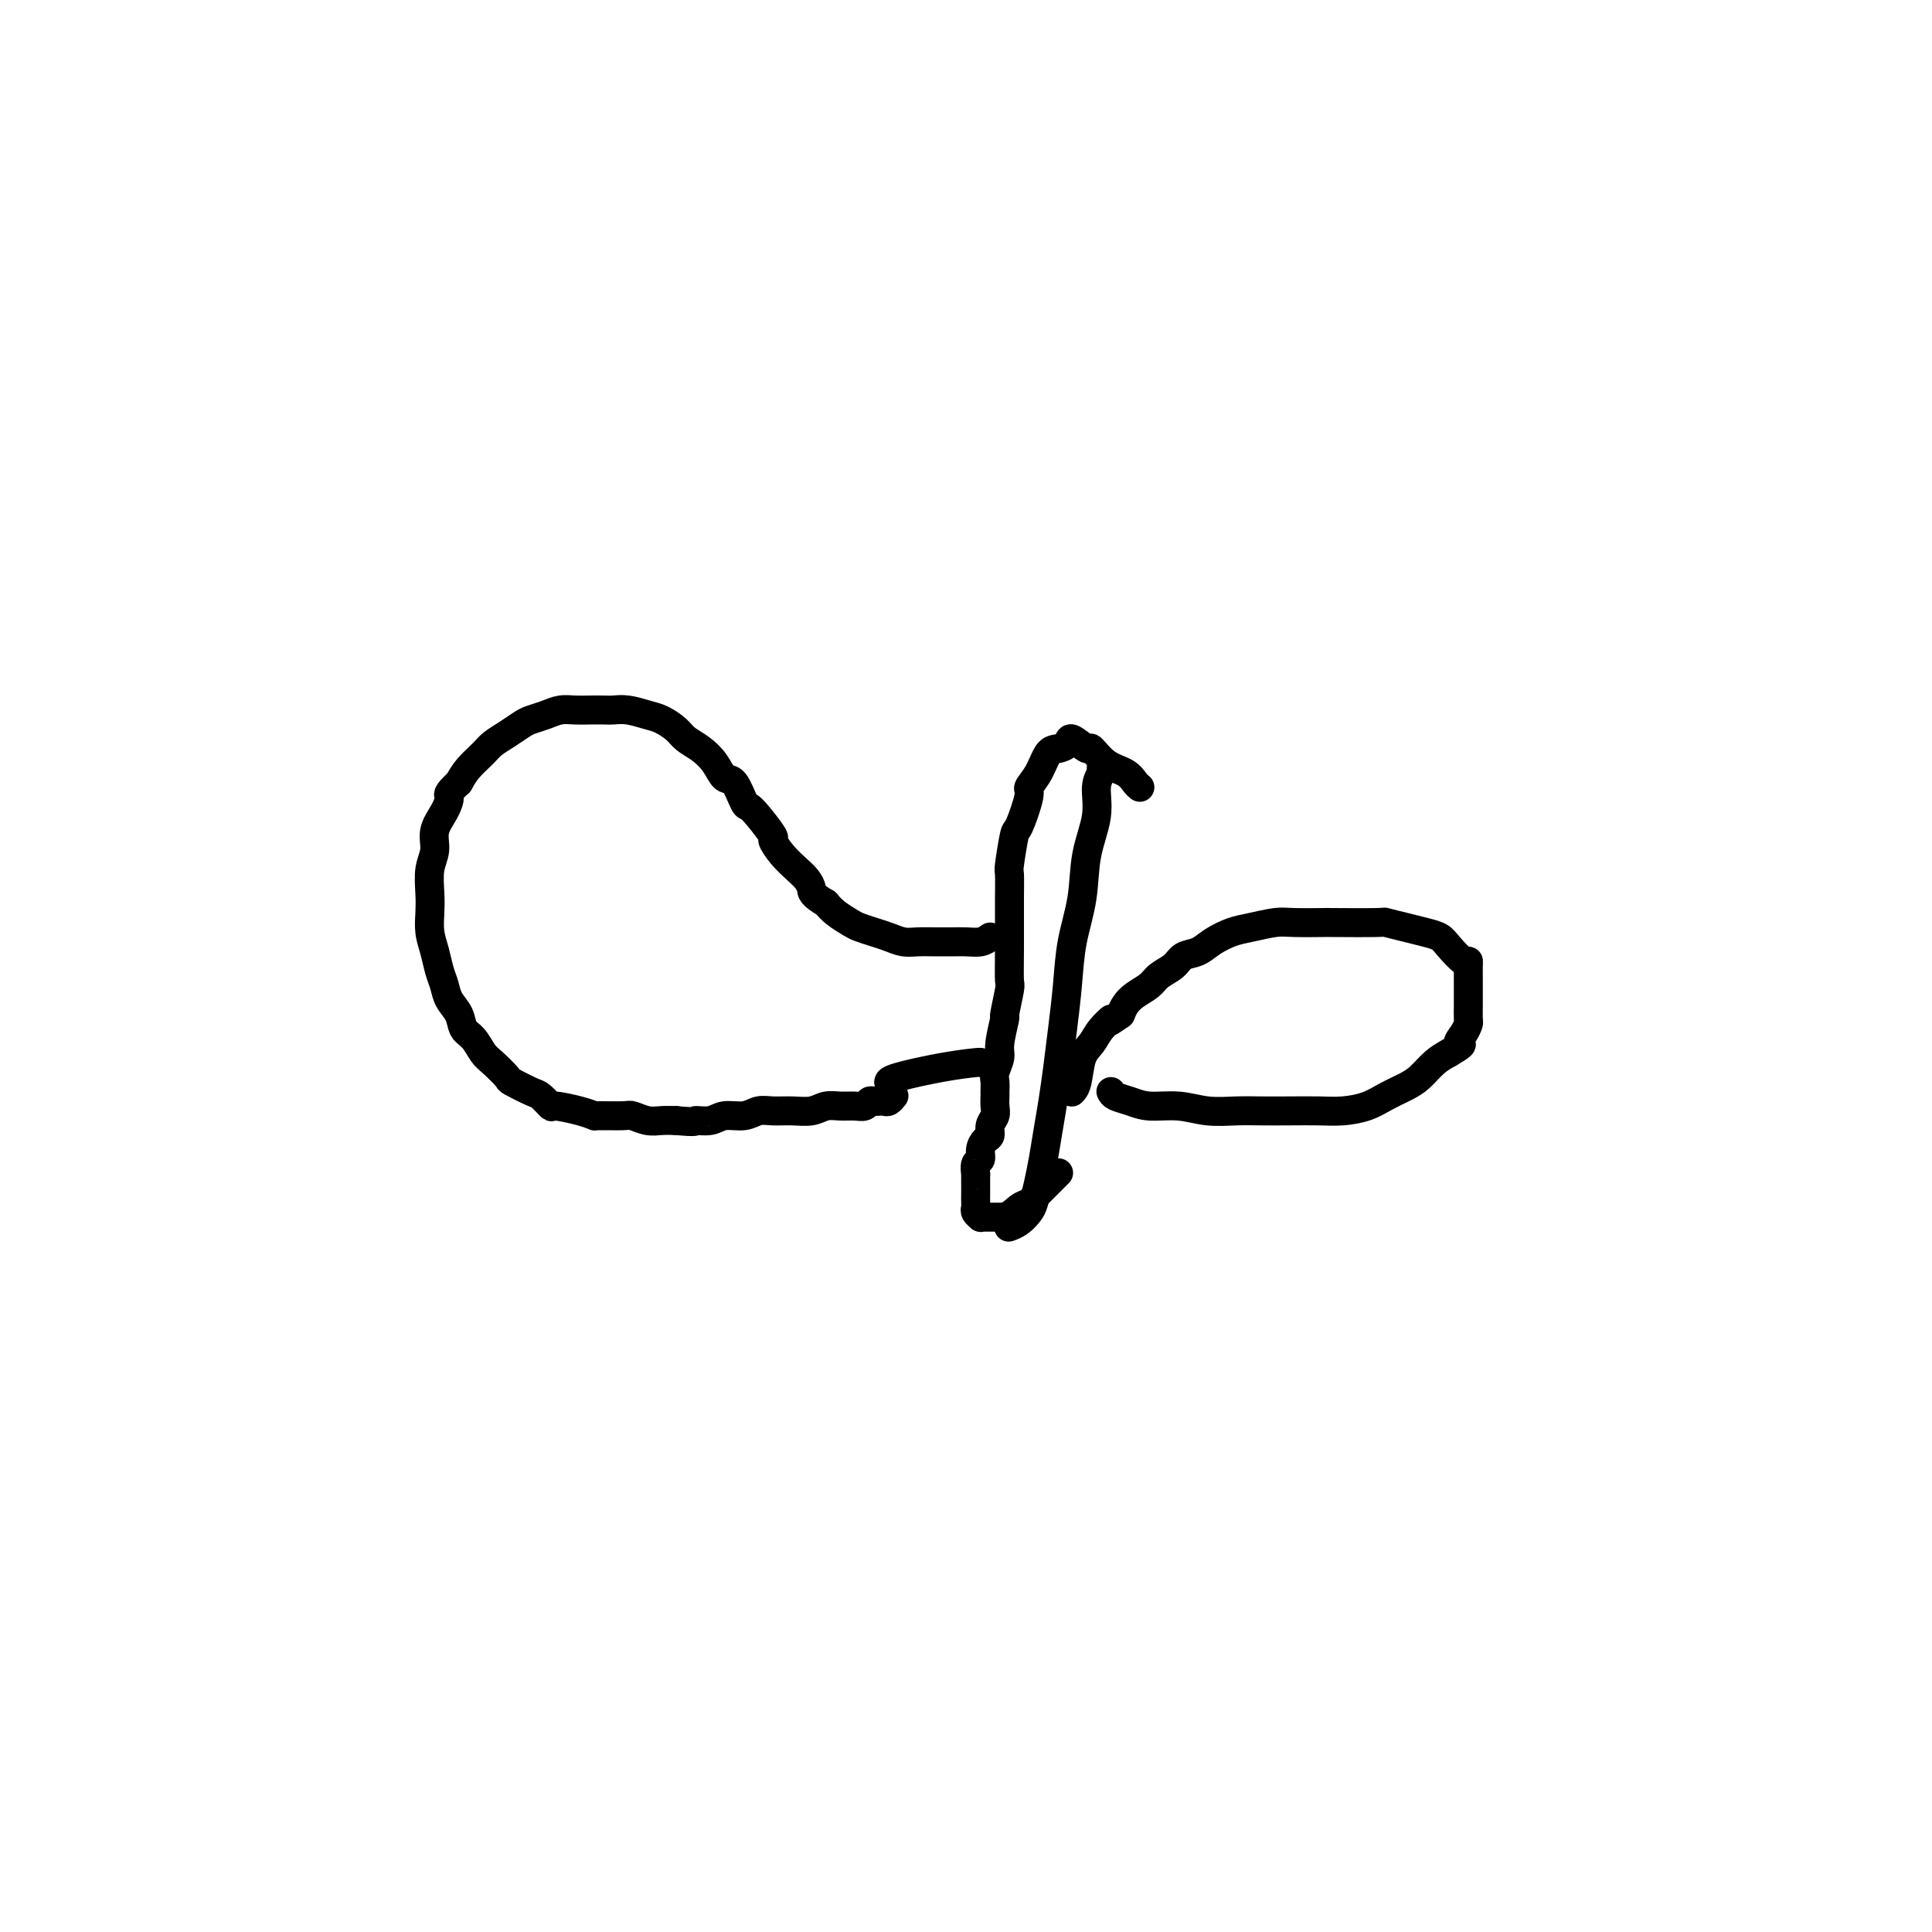 <svg viewBox='0 0 400 400' version='1.1' xmlns='http://www.w3.org/2000/svg' xmlns:xlink='http://www.w3.org/1999/xlink'><g fill='none' stroke='#000000' stroke-width='6' stroke-linecap='round' stroke-linejoin='round'><path d='M205,194c-0.580,0.423 -1.159,0.845 -2,1c-0.841,0.155 -1.943,0.042 -3,0c-1.057,-0.042 -2.068,-0.014 -3,0c-0.932,0.014 -1.785,0.015 -3,0c-1.215,-0.015 -2.791,-0.046 -4,0c-1.209,0.046 -2.052,0.168 -3,0c-0.948,-0.168 -2.001,-0.625 -3,-1c-0.999,-0.375 -1.945,-0.667 -3,-1c-1.055,-0.333 -2.221,-0.708 -3,-1c-0.779,-0.292 -1.171,-0.502 -2,-1c-0.829,-0.498 -2.094,-1.285 -3,-2c-0.906,-0.715 -1.453,-1.357 -2,-2'/><path d='M171,187c-3.116,-1.819 -2.906,-2.365 -3,-3c-0.094,-0.635 -0.492,-1.358 -1,-2c-0.508,-0.642 -1.126,-1.204 -2,-2c-0.874,-0.796 -2.003,-1.825 -3,-3c-0.997,-1.175 -1.863,-2.497 -2,-3c-0.137,-0.503 0.455,-0.188 0,-1c-0.455,-0.812 -1.956,-2.751 -3,-4c-1.044,-1.249 -1.630,-1.807 -2,-2c-0.370,-0.193 -0.525,-0.019 -1,-1c-0.475,-0.981 -1.272,-3.116 -2,-4c-0.728,-0.884 -1.387,-0.516 -2,-1c-0.613,-0.484 -1.178,-1.821 -2,-3c-0.822,-1.179 -1.899,-2.199 -3,-3c-1.101,-0.801 -2.227,-1.381 -3,-2c-0.773,-0.619 -1.194,-1.276 -2,-2c-0.806,-0.724 -1.997,-1.514 -3,-2c-1.003,-0.486 -1.819,-0.666 -3,-1c-1.181,-0.334 -2.728,-0.821 -4,-1c-1.272,-0.179 -2.269,-0.049 -3,0c-0.731,0.049 -1.196,0.016 -2,0c-0.804,-0.016 -1.949,-0.015 -3,0c-1.051,0.015 -2.010,0.045 -3,0c-0.990,-0.045 -2.011,-0.164 -3,0c-0.989,0.164 -1.946,0.610 -3,1c-1.054,0.390 -2.207,0.722 -3,1c-0.793,0.278 -1.227,0.500 -2,1c-0.773,0.500 -1.884,1.278 -3,2c-1.116,0.722 -2.237,1.390 -3,2c-0.763,0.610 -1.167,1.164 -2,2c-0.833,0.836 -2.095,1.953 -3,3c-0.905,1.047 -1.452,2.023 -2,3'/><path d='M95,162c-2.746,2.560 -2.113,2.458 -2,3c0.113,0.542 -0.296,1.726 -1,3c-0.704,1.274 -1.705,2.637 -2,4c-0.295,1.363 0.116,2.727 0,4c-0.116,1.273 -0.760,2.454 -1,4c-0.240,1.546 -0.075,3.456 0,5c0.075,1.544 0.062,2.720 0,4c-0.062,1.280 -0.172,2.664 0,4c0.172,1.336 0.628,2.626 1,4c0.372,1.374 0.662,2.833 1,4c0.338,1.167 0.723,2.041 1,3c0.277,0.959 0.445,2.004 1,3c0.555,0.996 1.498,1.942 2,3c0.502,1.058 0.562,2.228 1,3c0.438,0.772 1.252,1.147 2,2c0.748,0.853 1.429,2.183 2,3c0.571,0.817 1.030,1.121 2,2c0.970,0.879 2.450,2.334 3,3c0.550,0.666 0.171,0.542 1,1c0.829,0.458 2.865,1.499 4,2c1.135,0.501 1.370,0.464 2,1c0.630,0.536 1.656,1.646 2,2c0.344,0.354 0.004,-0.049 1,0c0.996,0.049 3.326,0.548 5,1c1.674,0.452 2.692,0.857 3,1c0.308,0.143 -0.094,0.024 1,0c1.094,-0.024 3.686,0.046 5,0c1.314,-0.046 1.352,-0.208 2,0c0.648,0.208 1.905,0.787 3,1c1.095,0.213 2.027,0.061 3,0c0.973,-0.061 1.986,-0.030 3,0'/><path d='M140,232c4.780,0.447 3.731,0.063 4,0c0.269,-0.063 1.856,0.193 3,0c1.144,-0.193 1.845,-0.837 3,-1c1.155,-0.163 2.763,0.153 4,0c1.237,-0.153 2.102,-0.777 3,-1c0.898,-0.223 1.829,-0.046 3,0c1.171,0.046 2.582,-0.041 4,0c1.418,0.041 2.842,0.208 4,0c1.158,-0.208 2.051,-0.792 3,-1c0.949,-0.208 1.956,-0.042 3,0c1.044,0.042 2.125,-0.041 3,0c0.875,0.041 1.544,0.207 2,0c0.456,-0.207 0.699,-0.787 1,-1c0.301,-0.213 0.659,-0.061 1,0c0.341,0.061 0.666,0.030 1,0c0.334,-0.030 0.677,-0.060 1,0c0.323,0.060 0.625,0.208 1,0c0.375,-0.208 0.821,-0.774 1,-1c0.179,-0.226 0.089,-0.113 0,0'/><path d='M228,159c0.128,0.215 0.257,0.431 0,1c-0.257,0.569 -0.899,1.492 -1,3c-0.101,1.508 0.338,3.600 0,6c-0.338,2.400 -1.452,5.108 -2,8c-0.548,2.892 -0.528,5.969 -1,9c-0.472,3.031 -1.436,6.017 -2,9c-0.564,2.983 -0.728,5.962 -1,9c-0.272,3.038 -0.650,6.135 -1,9c-0.350,2.865 -0.671,5.497 -1,8c-0.329,2.503 -0.666,4.877 -1,7c-0.334,2.123 -0.666,3.997 -1,6c-0.334,2.003 -0.669,4.137 -1,6c-0.331,1.863 -0.656,3.456 -1,5c-0.344,1.544 -0.705,3.041 -1,4c-0.295,0.959 -0.522,1.381 -1,2c-0.478,0.619 -1.206,1.436 -2,2c-0.794,0.564 -1.656,0.875 -2,1c-0.344,0.125 -0.172,0.062 0,0'/><path d='M184,224c-0.008,0.061 -0.016,0.121 0,0c0.016,-0.121 0.057,-0.425 2,-1c1.943,-0.575 5.789,-1.422 9,-2c3.211,-0.578 5.788,-0.886 7,-1c1.212,-0.114 1.061,-0.032 1,0c-0.061,0.032 -0.030,0.016 0,0'/><path d='M230,226c0.166,0.342 0.331,0.684 1,1c0.669,0.316 1.840,0.607 3,1c1.160,0.393 2.307,0.890 4,1c1.693,0.110 3.932,-0.167 6,0c2.068,0.167 3.967,0.777 6,1c2.033,0.223 4.202,0.060 6,0c1.798,-0.060 3.226,-0.018 5,0c1.774,0.018 3.895,0.013 6,0c2.105,-0.013 4.195,-0.034 6,0c1.805,0.034 3.326,0.123 5,0c1.674,-0.123 3.501,-0.459 5,-1c1.499,-0.541 2.670,-1.286 4,-2c1.330,-0.714 2.821,-1.398 4,-2c1.179,-0.602 2.048,-1.124 3,-2c0.952,-0.876 1.986,-2.108 3,-3c1.014,-0.892 2.007,-1.446 3,-2'/><path d='M300,218c3.812,-2.219 2.342,-1.766 2,-2c-0.342,-0.234 0.444,-1.155 1,-2c0.556,-0.845 0.881,-1.615 1,-2c0.119,-0.385 0.032,-0.386 0,-1c-0.032,-0.614 -0.008,-1.839 0,-3c0.008,-1.161 0.001,-2.256 0,-3c-0.001,-0.744 0.004,-1.137 0,-2c-0.004,-0.863 -0.017,-2.196 0,-3c0.017,-0.804 0.063,-1.080 0,-1c-0.063,0.080 -0.234,0.516 -1,0c-0.766,-0.516 -2.126,-1.984 -3,-3c-0.874,-1.016 -1.262,-1.579 -2,-2c-0.738,-0.421 -1.825,-0.701 -3,-1c-1.175,-0.299 -2.439,-0.616 -4,-1c-1.561,-0.384 -3.419,-0.835 -4,-1c-0.581,-0.165 0.114,-0.045 -2,0c-2.114,0.045 -7.037,0.015 -9,0c-1.963,-0.015 -0.965,-0.016 -2,0c-1.035,0.016 -4.104,0.048 -6,0c-1.896,-0.048 -2.618,-0.178 -4,0c-1.382,0.178 -3.424,0.663 -5,1c-1.576,0.337 -2.686,0.527 -4,1c-1.314,0.473 -2.831,1.229 -4,2c-1.169,0.771 -1.989,1.557 -3,2c-1.011,0.443 -2.214,0.541 -3,1c-0.786,0.459 -1.156,1.278 -2,2c-0.844,0.722 -2.163,1.348 -3,2c-0.837,0.652 -1.194,1.329 -2,2c-0.806,0.671 -2.063,1.334 -3,2c-0.937,0.666 -1.553,1.333 -2,2c-0.447,0.667 -0.723,1.333 -1,2'/><path d='M232,210c-3.914,2.776 -2.200,1.216 -2,1c0.200,-0.216 -1.113,0.913 -2,2c-0.887,1.087 -1.348,2.134 -2,3c-0.652,0.866 -1.494,1.552 -2,3c-0.506,1.448 -0.675,3.659 -1,5c-0.325,1.341 -0.807,1.812 -1,2c-0.193,0.188 -0.096,0.094 0,0'/><path d='M236,163c-0.294,-0.231 -0.587,-0.462 -1,-1c-0.413,-0.538 -0.944,-1.382 -2,-2c-1.056,-0.618 -2.635,-1.010 -4,-2c-1.365,-0.990 -2.515,-2.577 -3,-3c-0.485,-0.423 -0.304,0.318 -1,0c-0.696,-0.318 -2.269,-1.695 -3,-2c-0.731,-0.305 -0.621,0.461 -1,1c-0.379,0.539 -1.249,0.850 -2,1c-0.751,0.150 -1.385,0.139 -2,1c-0.615,0.861 -1.211,2.593 -2,4c-0.789,1.407 -1.770,2.490 -2,3c-0.230,0.510 0.292,0.448 0,2c-0.292,1.552 -1.399,4.717 -2,6c-0.601,1.283 -0.697,0.685 -1,2c-0.303,1.315 -0.813,4.543 -1,6c-0.187,1.457 -0.050,1.143 0,2c0.050,0.857 0.013,2.885 0,5c-0.013,2.115 -0.004,4.319 0,6c0.004,1.681 0.002,2.841 0,4'/><path d='M209,196c-0.018,4.176 -0.061,6.116 0,7c0.061,0.884 0.228,0.711 0,2c-0.228,1.289 -0.849,4.040 -1,5c-0.151,0.960 0.170,0.130 0,1c-0.170,0.870 -0.830,3.441 -1,5c-0.170,1.559 0.151,2.104 0,3c-0.151,0.896 -0.773,2.141 -1,3c-0.227,0.859 -0.060,1.332 0,2c0.060,0.668 0.012,1.529 0,2c-0.012,0.471 0.012,0.550 0,1c-0.012,0.450 -0.058,1.272 0,2c0.058,0.728 0.222,1.364 0,2c-0.222,0.636 -0.829,1.274 -1,2c-0.171,0.726 0.094,1.541 0,2c-0.094,0.459 -0.547,0.561 -1,1c-0.453,0.439 -0.906,1.213 -1,2c-0.094,0.787 0.171,1.586 0,2c-0.171,0.414 -0.778,0.444 -1,1c-0.222,0.556 -0.060,1.640 0,2c0.060,0.360 0.016,-0.002 0,0c-0.016,0.002 -0.004,0.368 0,1c0.004,0.632 0.000,1.531 0,2c-0.000,0.469 0.004,0.508 0,1c-0.004,0.492 -0.016,1.438 0,2c0.016,0.562 0.059,0.739 0,1c-0.059,0.261 -0.220,0.606 0,1c0.220,0.394 0.821,0.838 1,1c0.179,0.162 -0.066,0.044 0,0c0.066,-0.044 0.441,-0.012 1,0c0.559,0.012 1.303,0.003 2,0c0.697,-0.003 1.349,-0.002 2,0'/><path d='M208,252c1.345,-0.406 2.208,-1.421 3,-2c0.792,-0.579 1.512,-0.723 2,-1c0.488,-0.277 0.744,-0.688 1,-1c0.256,-0.313 0.512,-0.527 1,-1c0.488,-0.473 1.208,-1.204 2,-2c0.792,-0.796 1.655,-1.656 2,-2c0.345,-0.344 0.173,-0.172 0,0'/></g>
</svg>
